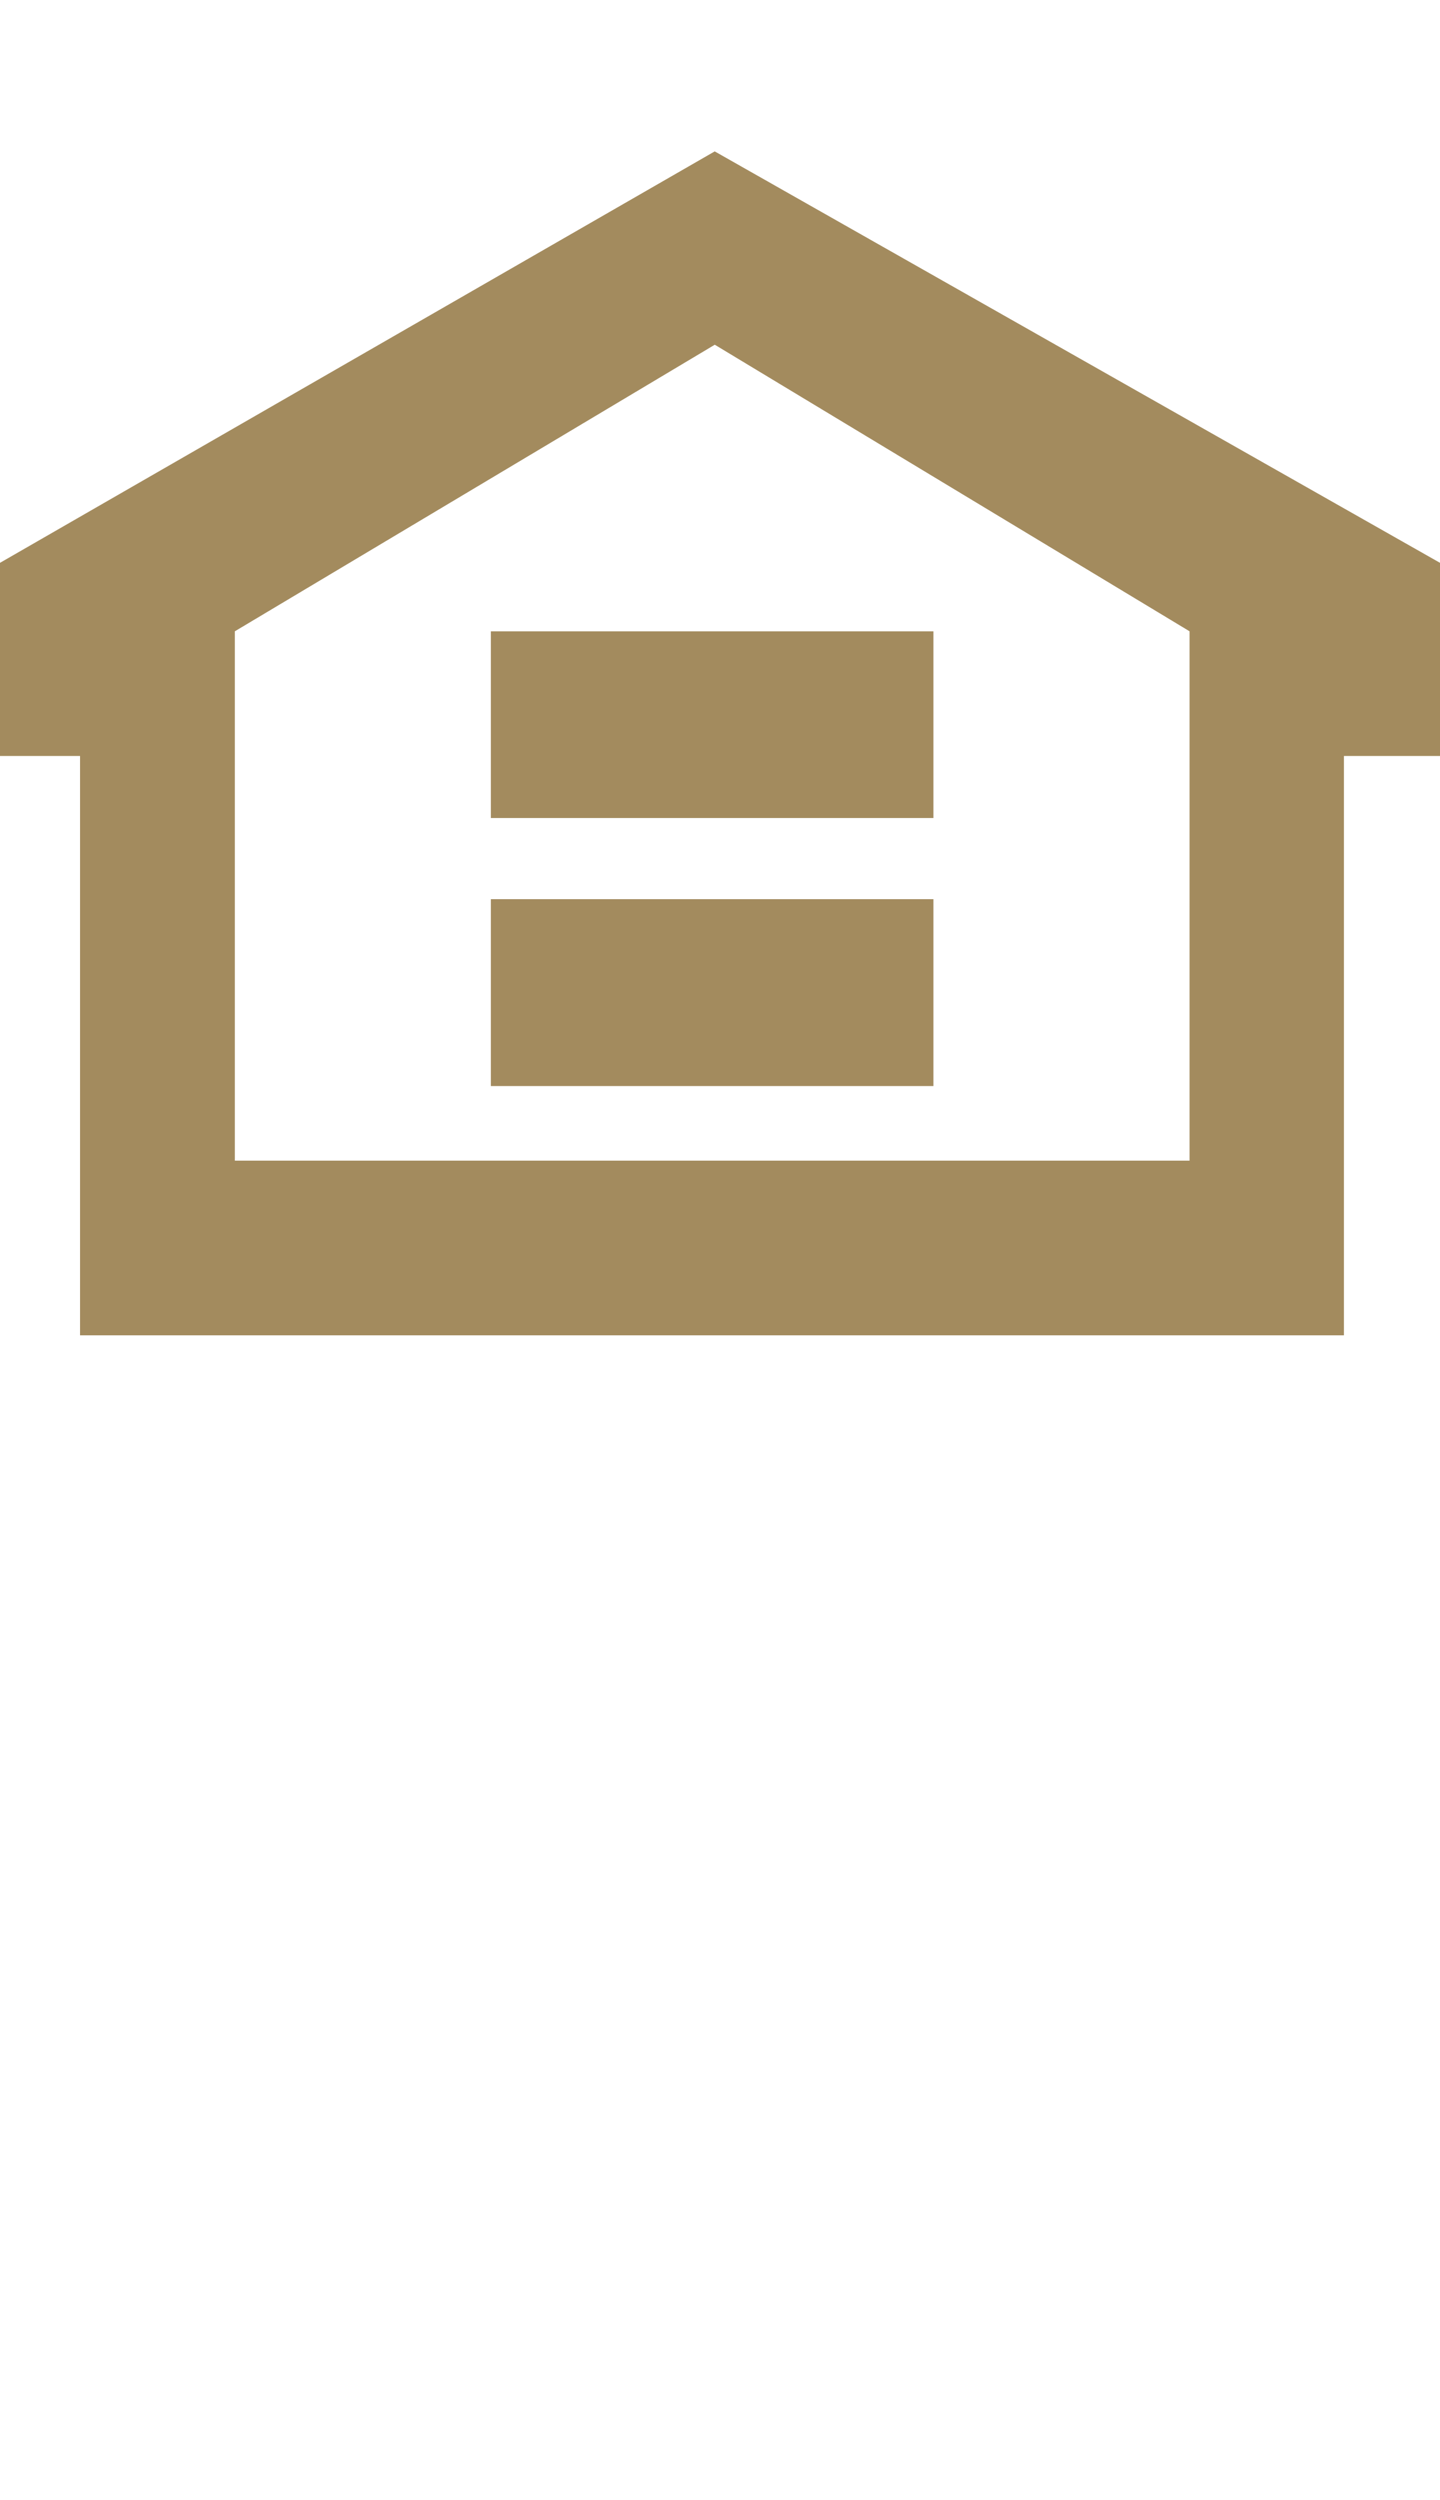 <svg xmlns="http://www.w3.org/2000/svg" xmlns:xlink="http://www.w3.org/1999/xlink" id="Capa_1" x="0px" y="0px" width="24px" height="41.666px" viewBox="0 0 24 41.666" xml:space="preserve"><path fill="#A38B5E" d="M3.914,10.521l7.999-4.776l7.913,4.776v8.822H3.914V10.521z M11.912,2.523L0,9.38v3.219h1.334v9.655h21.065  v-9.655H24V9.38L11.912,2.523z"></path><rect x="8.181" y="10.522" fill="#A38B5E" width="7.376" height="3.111"></rect><rect x="8.181" y="14.985" fill="#A38B5E" width="7.376" height="3.115"></rect></svg>